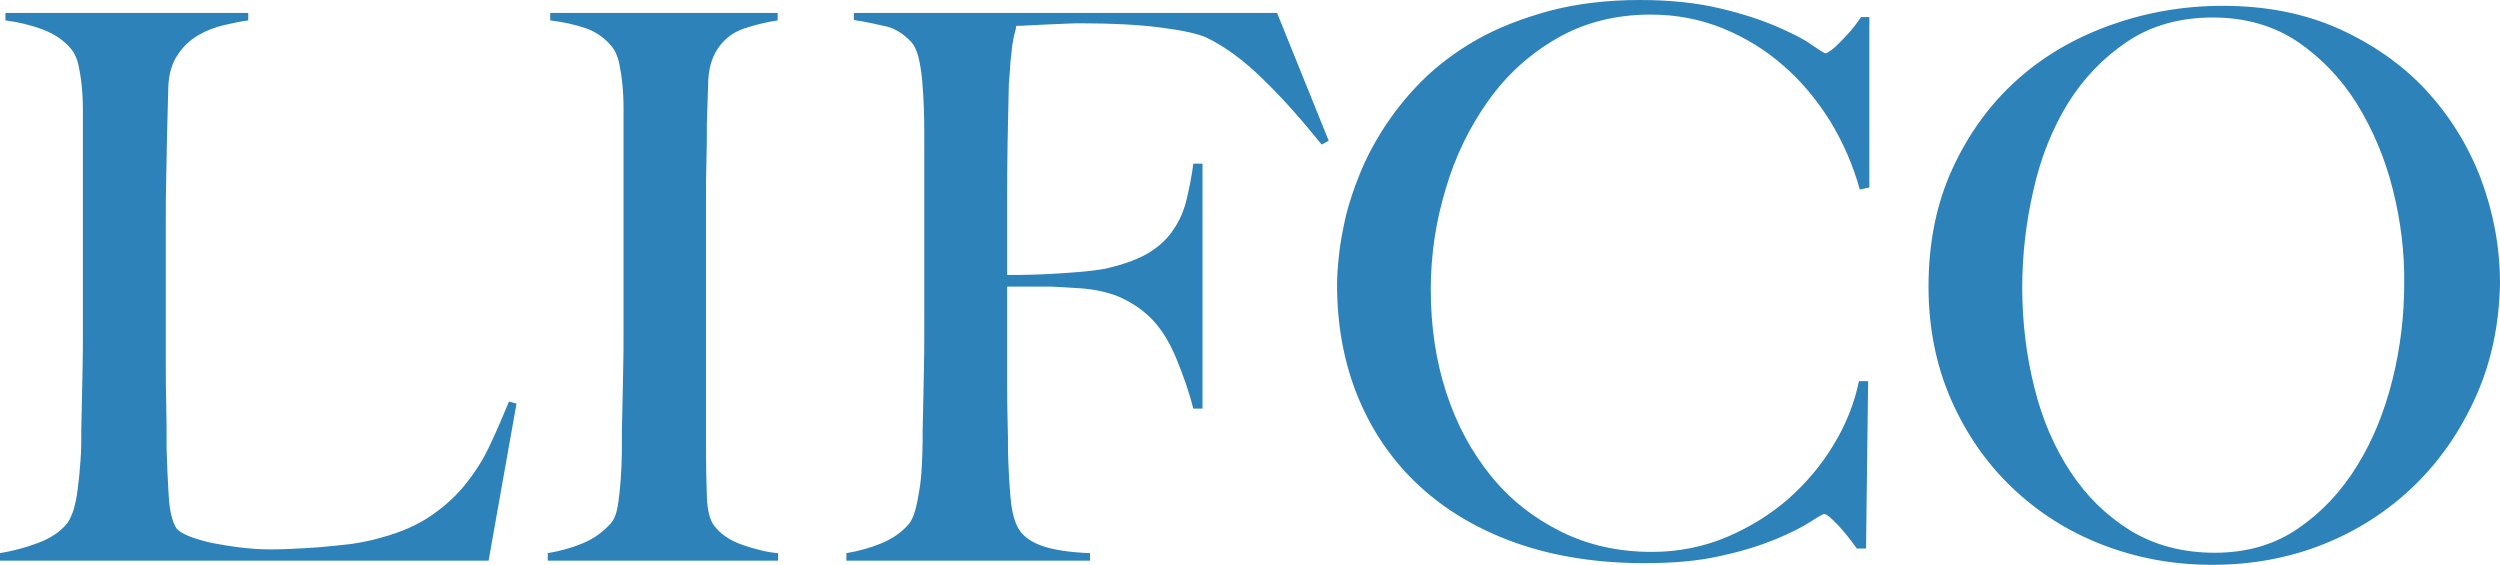 <?xml version="1.0" encoding="UTF-8"?>
<svg xmlns="http://www.w3.org/2000/svg" viewBox="0.9 0.1 600.2 135.6">
  <path d="M118.2,134.7 L0.9,134.7 L0.9,132.9 C3.9,132.4 7,131.6 9.9,130.5 C12.9,129.4 15.2,127.9 16.9,125.9 C17.5,125.2 18,124.1 18.5,122.7 C18.9,121.3 19.3,119.7 19.5,117.9 C19.7,116.1 20,114.2 20.1,112.1 C20.3,110.1 20.4,108.1 20.4,106.2 C20.4,104.5 20.4,102.2 20.5,99.3 C20.6,96.4 20.6,93.2 20.7,89.7 C20.8,86.2 20.8,82.7 20.8,79 C20.8,75.2 20.8,71.7 20.8,68.4 L20.8,33 C20.8,30.8 20.8,28.7 20.8,26.6 C20.8,24.4 20.7,22.4 20.5,20.5 C20.3,18.6 20,16.9 19.7,15.5 C19.3,14 18.8,12.9 18.1,12 C16.4,9.9 14.1,8.3 11.2,7.2 C8.3,6.1 5.3,5.4 2.2,5 L2.2,3.2 L60.5,3.2 L60.5,5 C58.9,5.2 57,5.6 54.8,6.1 C52.6,6.6 50.5,7.4 48.6,8.5 C46.7,9.6 45,11.1 43.6,13.2 C42.2,15.2 41.4,17.9 41.3,21.1 C41.2,25.4 41.1,29.3 41,32.8 C40.9,36.3 40.9,39.8 40.8,43.2 C40.7,46.6 40.7,50.1 40.7,53.8 L40.7,66 L40.7,77.3 L40.7,87 C40.7,90.2 40.7,93.4 40.8,96.8 C40.9,100.2 40.9,103.9 40.9,108 C41,111.9 41.2,115.6 41.4,119.1 C41.6,122.6 42.2,125.3 43.3,127 C43.8,127.6 44.8,128.2 46.2,128.8 C47.7,129.4 49.4,129.9 51.5,130.4 C53.6,130.8 55.8,131.2 58.3,131.5 C60.7,131.8 63.2,132 65.6,132 C66.6,132 68.1,132 70.3,131.9 C72.4,131.8 74.8,131.7 77.3,131.5 C79.9,131.3 82.5,131 85.2,130.7 C87.9,130.3 90.3,129.8 92.3,129.2 C97.2,127.9 101.2,126.1 104.4,123.9 C107.6,121.7 110.4,119.2 112.7,116.3 C115,113.4 117,110.3 118.5,107 C120.1,103.7 121.6,100.1 123.1,96.5 L124.9,97 L118.2,134.7 Z M132.4,134.7 L132.4,132.9 C135.4,132.4 138.3,131.6 140.9,130.5 C143.5,129.4 145.7,127.8 147.6,125.7 C148.2,125 148.7,123.9 149,122.6 C149.3,121.3 149.5,119.7 149.7,117.8 C149.9,116 150,114.1 150.1,112 C150.2,110 150.2,108 150.2,106.1 C150.2,104.4 150.2,102.1 150.3,99.2 C150.4,96.3 150.4,93.1 150.5,89.6 C150.6,86.1 150.6,82.6 150.6,78.9 C150.6,75.1 150.6,71.6 150.6,68.3 L150.6,32.8 C150.6,30.6 150.6,28.4 150.6,26.2 C150.6,24 150.5,22 150.3,20.1 C150.1,18.2 149.8,16.5 149.5,15 C149.1,13.5 148.6,12.3 147.9,11.4 C146.2,9.3 144.1,7.8 141.6,6.9 C139,6 136.2,5.4 133,5 L133,3.2 L187.6,3.2 L187.6,5 C185,5.4 182.3,6 179.4,7 C176.5,8 174.2,9.9 172.6,12.8 C171.5,14.9 170.9,17.5 170.9,20.7 C170.8,23.9 170.7,26.9 170.6,29.7 C170.6,32.7 170.6,35.8 170.5,38.7 C170.4,41.7 170.4,44.7 170.4,47.7 L170.4,57.2 L170.4,67.6 L170.4,109 C170.4,112.5 170.5,115.9 170.6,119.2 C170.7,122.5 171.3,124.8 172.2,126.1 C173.7,128.2 176,129.8 179.1,130.9 C182.3,132 185.1,132.7 187.7,132.9 L187.7,134.7 L132.4,134.7 Z M318.2,34.8 C313.2,28.6 308.5,23.3 303.9,18.9 C299.4,14.5 295,11.3 290.7,9.2 C288.6,8.2 284.9,7.4 279.5,6.7 C274.1,6 267.8,5.7 260.6,5.7 C259.4,5.7 258,5.7 256.4,5.8 C254.8,5.9 253.3,5.9 251.8,6 C250.3,6.1 249,6.1 247.7,6.2 C246.4,6.3 245.5,6.3 244.9,6.3 C244.8,7 244.6,7.8 244.4,8.5 C244.2,9.2 244.1,10.1 243.9,11.1 C243.8,12.1 243.7,13.3 243.5,14.8 C243.4,16.3 243.3,18.2 243.1,20.4 C243,24.7 242.9,29.3 242.8,34.4 C242.7,39.5 242.7,44.2 242.7,48.7 L242.7,60.4 L242.7,66.1 L246,66.1 C247.9,66.1 250.1,66 252.5,65.9 C254.9,65.8 257.3,65.6 259.9,65.4 C262.5,65.2 264.6,64.9 266.3,64.6 C270.7,63.6 274.2,62.3 276.7,60.8 C279.3,59.2 281.3,57.3 282.7,55.1 C284.2,52.9 285.2,50.5 285.8,47.9 C286.4,45.3 287,42.5 287.4,39.4 L289.6,39.4 L289.6,98.2 L287.4,98.2 C286.4,94.3 285,90.2 283.2,85.9 C281.4,81.6 279.2,78.3 276.6,75.9 C274.3,73.8 271.8,72.3 269.2,71.2 C266.6,70.2 263.5,69.5 260,69.3 C258.2,69.2 256.6,69.1 255.2,69 C253.9,68.9 252.6,68.9 251.4,68.9 C250.2,68.9 248.9,68.9 247.6,68.9 C246.3,68.9 244.6,68.9 242.7,68.9 L242.7,80.6 L242.7,91.6 C242.7,95 242.7,98.1 242.8,101 C242.9,103.9 242.9,106.3 242.9,108.4 C243,112.3 243.2,116 243.5,119.5 C243.8,123 244.5,125.6 245.6,127.3 C246.7,129 248.6,130.3 251.2,131.2 C253.8,132.1 257.6,132.7 262.6,132.9 L262.6,134.7 L204.1,134.7 L204.1,132.9 C207.1,132.4 210,131.6 212.6,130.5 C215.2,129.4 217.4,127.9 219.1,125.9 C219.7,125.2 220.2,124.1 220.6,122.7 C221,121.3 221.3,119.7 221.6,117.9 C221.9,116.1 222.1,114.2 222.2,112.1 C222.3,110.1 222.4,108.1 222.4,106.2 C222.4,104.5 222.4,102.2 222.5,99.3 C222.6,96.4 222.6,93.2 222.7,89.7 C222.8,86.2 222.8,82.7 222.8,79 C222.8,75.2 222.8,71.7 222.8,68.4 L222.8,32.8 C222.8,30.6 222.8,28.4 222.7,26 C222.6,23.7 222.5,21.5 222.3,19.4 C222.1,17.3 221.8,15.5 221.4,13.8 C221,12.2 220.4,11 219.7,10.2 C217.9,8.3 215.9,7 213.9,6.5 C211.8,6 209.1,5.4 205.9,4.9 L205.9,3.2 L307.5,3.2 L319.9,33.9 L318.2,34.8 Z M447.4,45.6 C445.8,39.8 443.4,34.3 440.3,29.2 C437.1,24.1 433.4,19.6 429.1,15.9 C424.8,12.1 419.9,9.1 414.5,6.9 C409.1,4.7 403.3,3.6 397.2,3.6 C388.8,3.6 381.3,5.5 374.7,9.3 C368.1,13.1 362.6,18.1 358.2,24.3 C353.8,30.5 350.3,37.5 348,45.4 C345.6,53.3 344.4,61.3 344.4,69.6 C344.4,78.4 345.6,86.6 348.1,94.3 C350.6,102 354.2,108.6 358.8,114.3 C363.4,120 369,124.4 375.6,127.7 C382.2,131 389.5,132.6 397.5,132.6 C403.8,132.6 409.8,131.4 415.3,129.1 C420.8,126.8 425.8,123.7 430.1,120 C434.4,116.2 438.1,111.9 441.1,106.9 C444.1,102 446.1,96.9 447.2,91.6 L449.4,91.6 L448.9,131.8 L446.7,131.8 C445.2,129.7 443.7,127.8 442.1,126.1 C440.5,124.4 439.4,123.5 438.8,123.5 C438.6,123.5 437.5,124.1 435.5,125.4 C433.5,126.7 430.7,128.1 427.1,129.6 C423.4,131.1 419,132.5 413.8,133.6 C408.6,134.8 402.5,135.3 395.7,135.3 C384.4,135.3 374.1,133.7 365,130.5 C355.9,127.3 348.1,122.7 341.7,116.8 C335.3,110.9 330.4,103.8 327,95.6 C323.6,87.4 321.9,78.3 321.9,68.5 C321.9,66.3 322.1,63.8 322.4,61 C322.7,58.2 323.3,55.2 324,52 C324.8,48.8 325.9,45.5 327.3,42 C328.7,38.5 330.5,35 332.7,31.5 C335.3,27.4 338.4,23.4 342.2,19.6 C346,15.8 350.4,12.5 355.5,9.6 C360.6,6.7 366.4,4.5 372.9,2.7 C379.4,1 386.6,0.1 394.6,0.1 C401.9,0.1 408.3,0.8 413.8,2.1 C419.3,3.4 423.8,4.9 427.5,6.5 C431.2,8.1 434,9.5 435.9,10.9 C437.8,12.2 438.9,12.9 439.2,12.9 C439.4,12.9 439.9,12.6 440.6,12.1 C441.3,11.6 442,10.9 442.8,10.1 C443.6,9.3 444.4,8.4 445.3,7.4 C446.2,6.4 446.9,5.3 447.7,4.2 L449.7,4.2 L449.7,45.1 L447.4,45.6 Z M595.4,95.1 C591.7,103.4 586.8,110.6 580.5,116.7 C574.2,122.8 566.9,127.5 558.6,130.8 C550.3,134.1 541.4,135.7 532,135.7 C522.7,135.7 514,134.1 505.7,130.9 C497.4,127.7 490.2,123.1 484,117.2 C477.8,111.3 472.9,104.2 469.3,96 C465.7,87.8 463.9,78.7 463.9,68.9 C463.9,58.4 465.8,49 469.6,40.7 C473.4,32.4 478.5,25.3 484.9,19.5 C491.3,13.7 498.8,9.3 507.4,6.2 C516,3.1 525,1.5 534.5,1.5 C544.9,1.5 554.1,3.3 562.4,7 C570.6,10.7 577.6,15.6 583.3,21.7 C589,27.9 593.4,34.9 596.5,43 C599.5,51 601.1,59.4 601.1,68.2 C600.9,77.8 599.1,86.8 595.4,95.1 L595.4,95.1 Z M575.4,45.7 C573.5,38.1 570.6,31.3 566.8,25.1 C563,19 558.2,14 552.5,10.1 C546.8,6.3 540,4.3 532.2,4.3 C524.3,4.3 517.4,6.2 511.6,10.1 C505.8,14 501.1,18.9 497.3,25 C493.6,31.1 490.8,38 489.1,45.7 C487.3,53.4 486.4,61.3 486.4,69.2 C486.4,77.5 487.4,85.5 489.3,93.1 C491.2,100.8 494.1,107.5 498,113.4 C501.8,119.2 506.6,123.9 512.4,127.5 C518.2,131 524.9,132.8 532.6,132.8 C540.3,132.8 546.9,130.9 552.6,127 C558.3,123.1 563,118.1 566.8,111.9 C570.6,105.8 573.4,98.8 575.3,91.2 C577.2,83.5 578.1,75.9 578.1,68.2 C578.2,60.8 577.3,53.3 575.4,45.7 Z" fill="#2C82B9"></path>
</svg>
